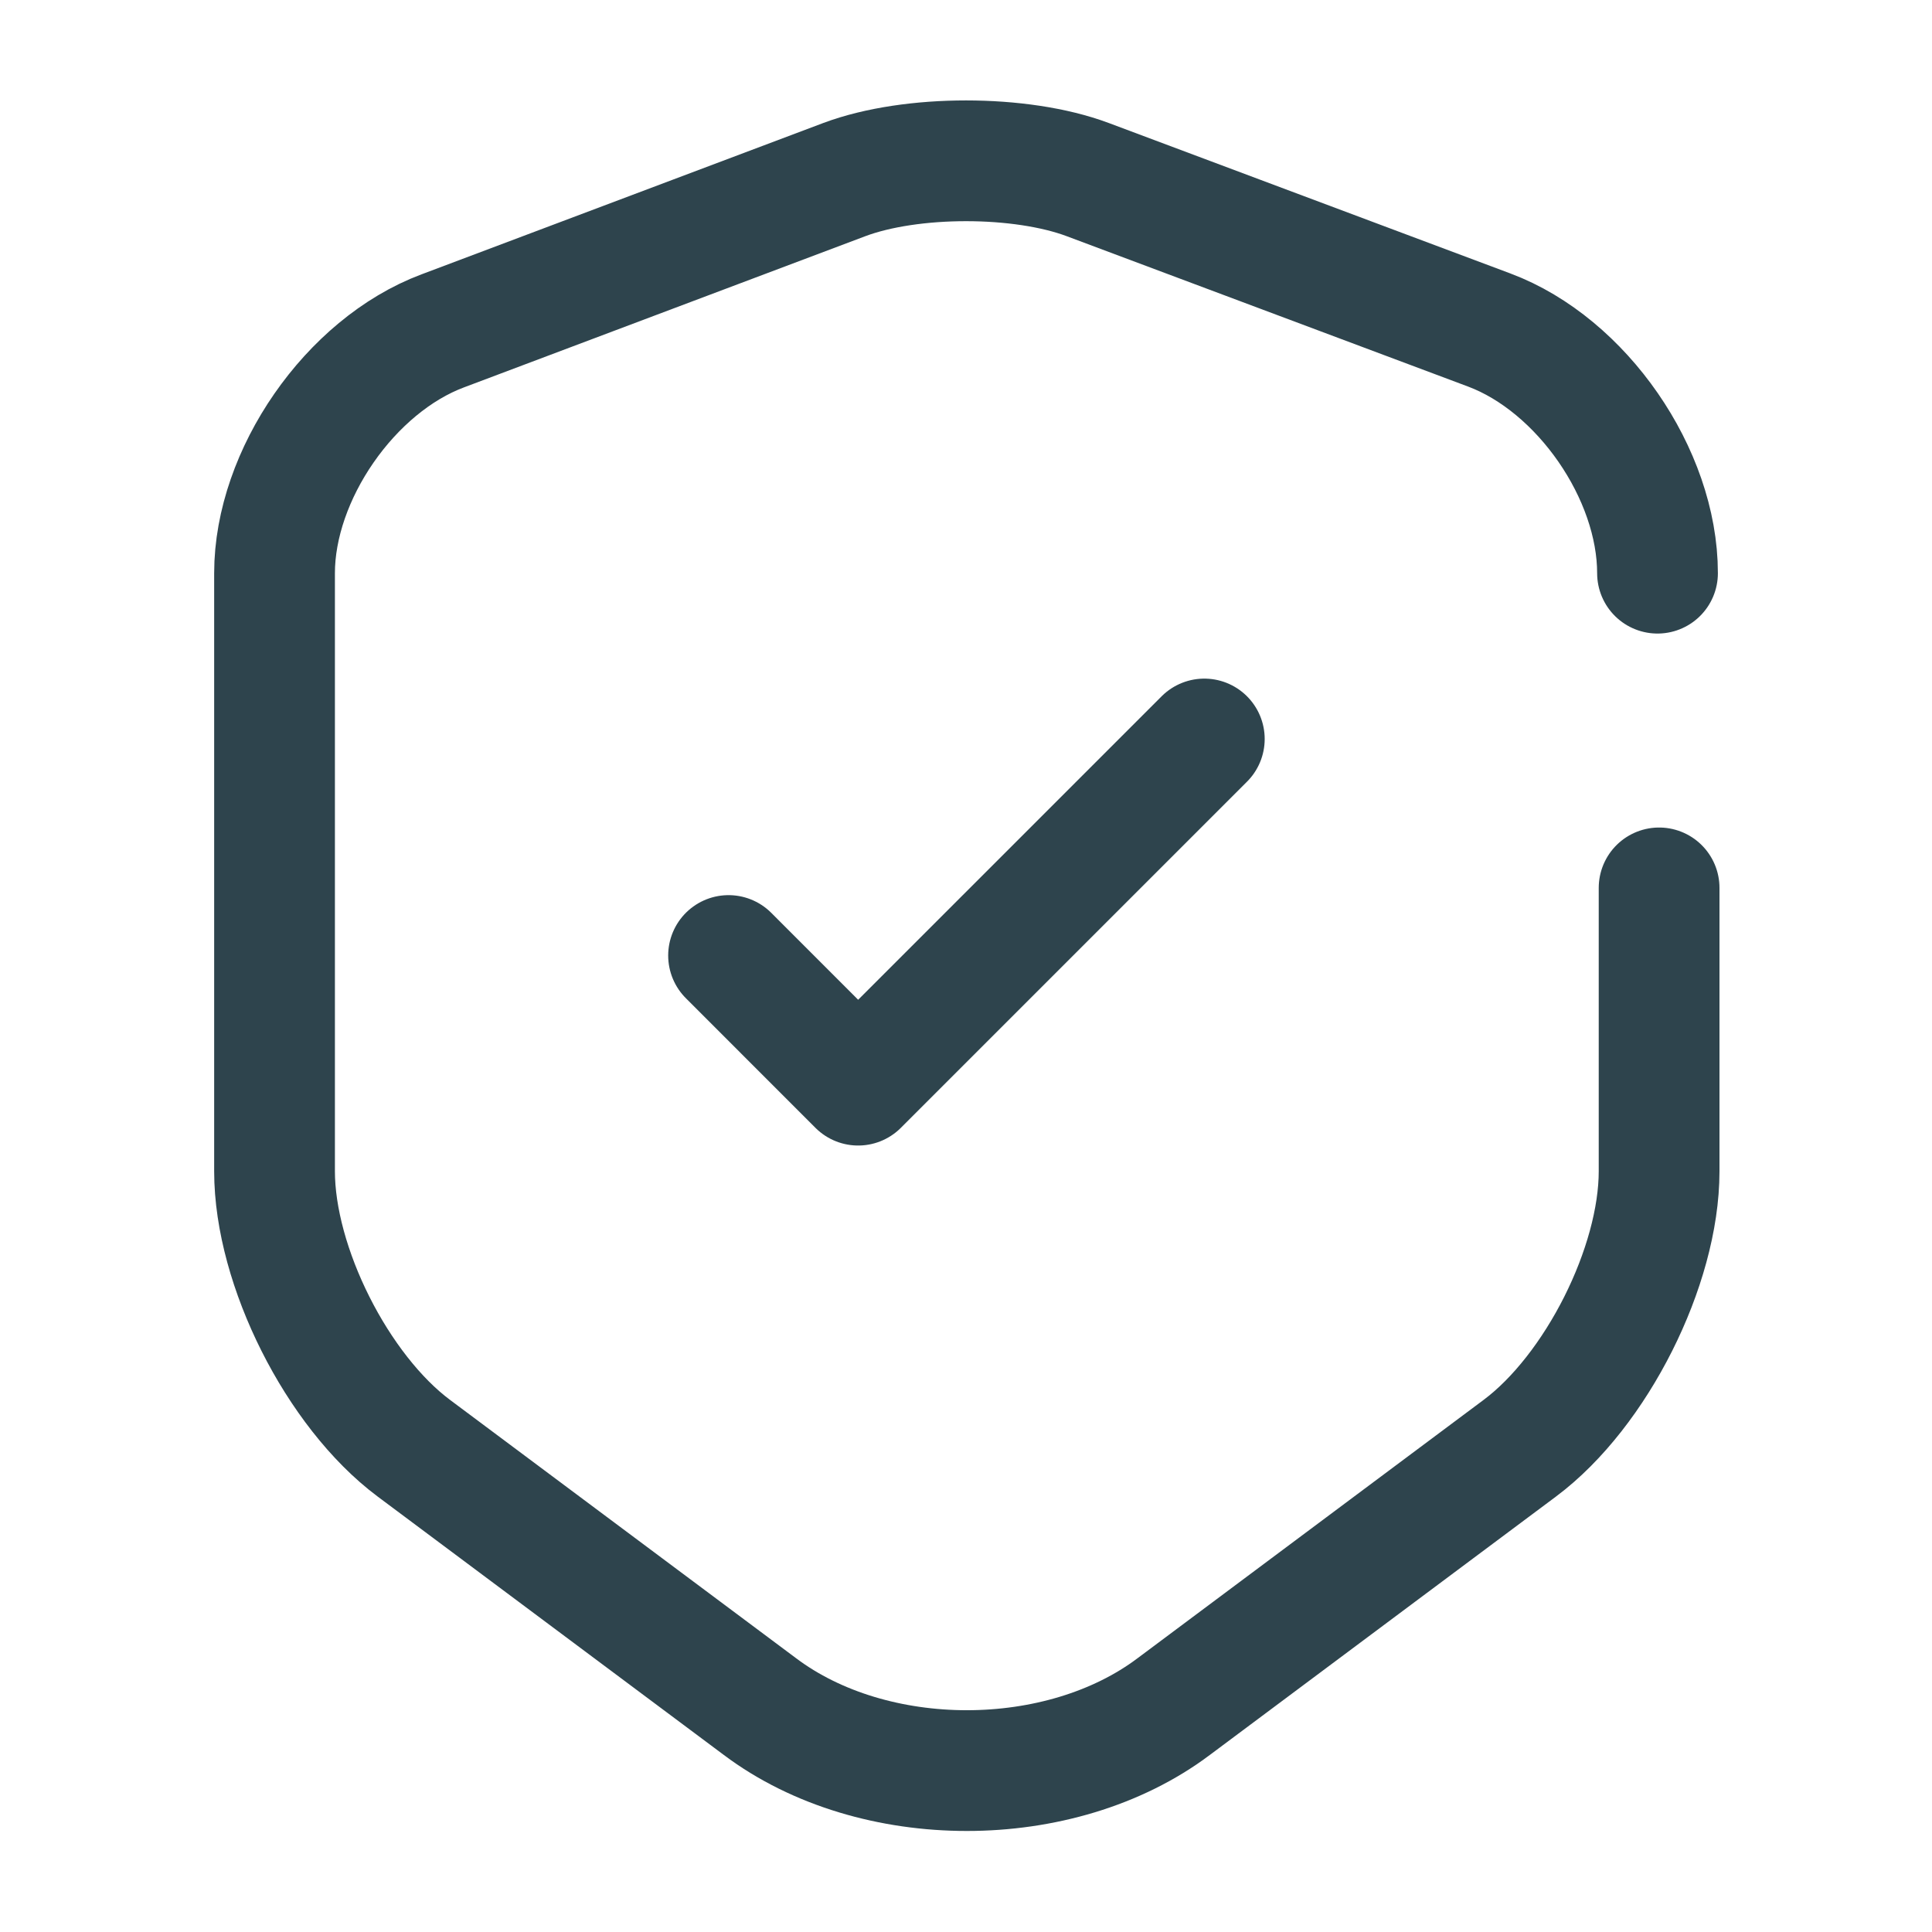 <svg width="40" height="40" viewBox="0 0 40 40" fill="none" xmlns="http://www.w3.org/2000/svg">
<path d="M15.084 19.783L17.767 22.467L24.934 15.3" stroke="#2E444D" stroke-width="2.5" stroke-linecap="round" stroke-linejoin="round"/>
<path d="M34.317 11.867C34.317 9.817 32.75 7.55 30.834 6.833L22.517 3.717C21.134 3.2 18.867 3.2 17.484 3.717L9.167 6.85C7.25 7.567 5.684 9.833 5.684 11.867V24.25C5.684 26.217 6.984 28.8 8.567 29.983L15.734 35.333C18.084 37.1 21.95 37.1 24.3 35.333L31.467 29.983C33.05 28.8 34.35 26.217 34.35 24.25V18.383" stroke="#2E444D" stroke-width="2.5" stroke-linecap="round" stroke-linejoin="round"/>
</svg>

